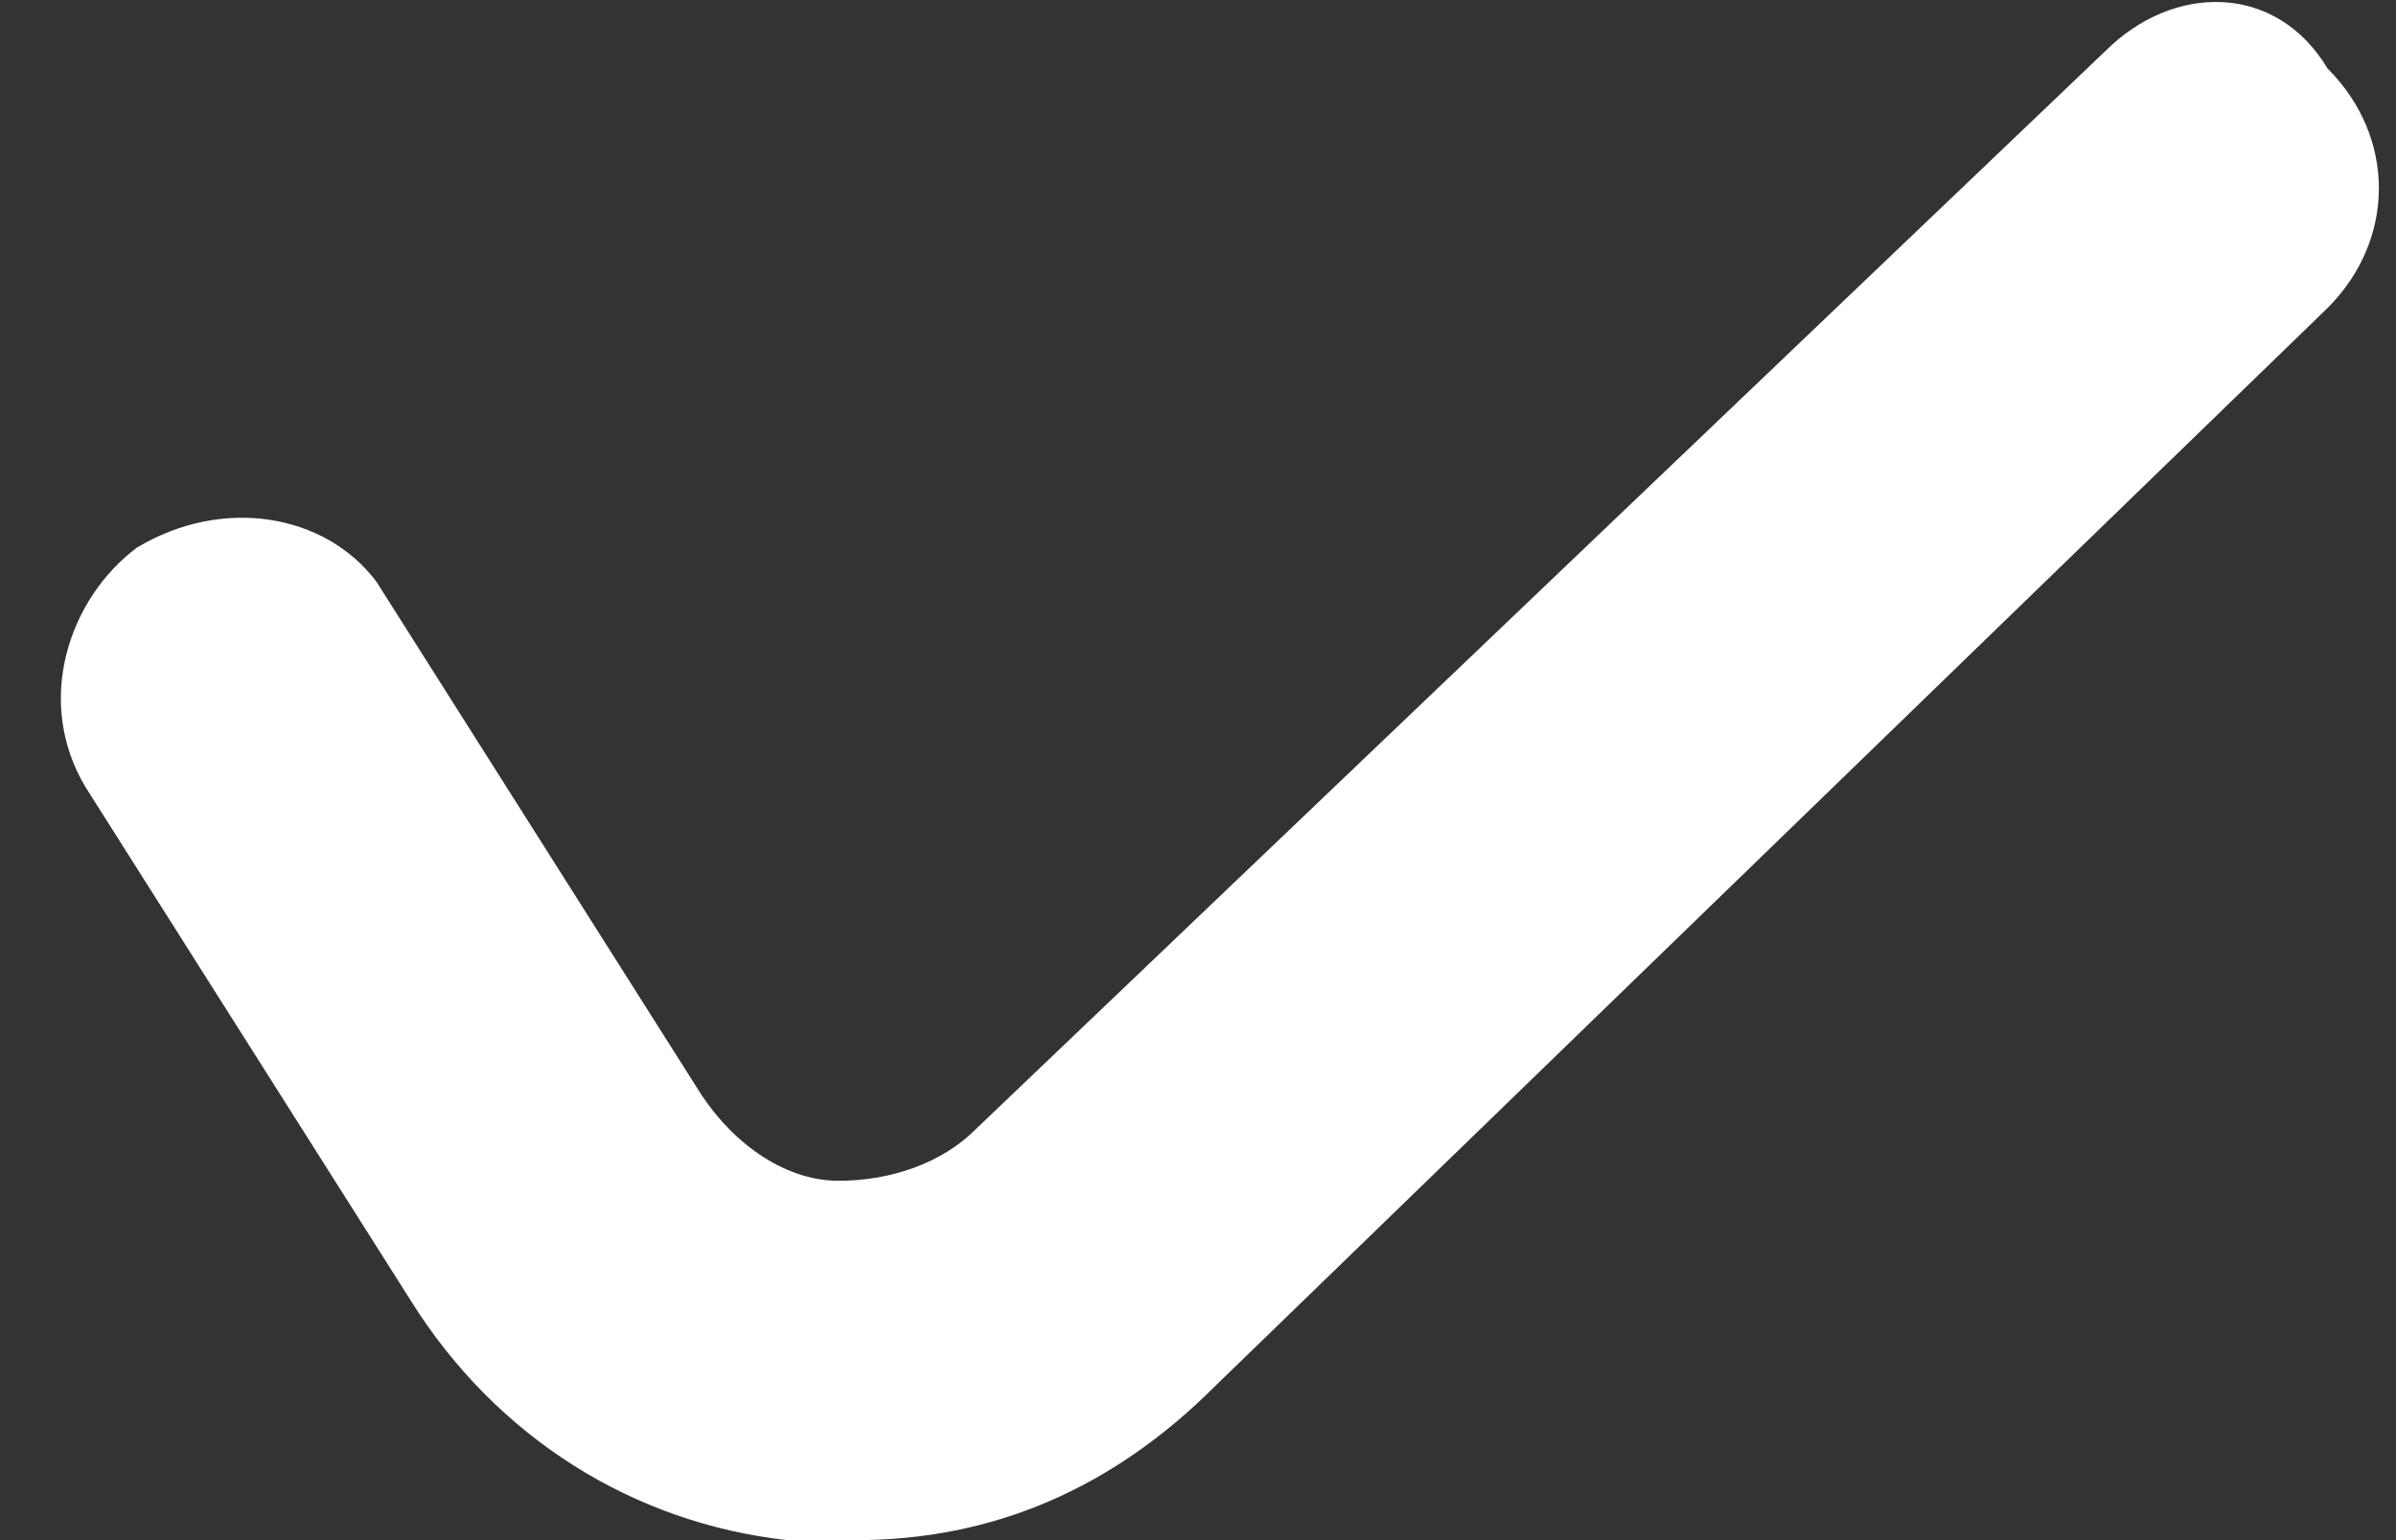 <?xml version="1.0" encoding="utf-8"?>
<!-- Generator: Adobe Illustrator 27.3.1, SVG Export Plug-In . SVG Version: 6.00 Build 0)  -->
<svg version="1.1" id="Layer_1" xmlns="http://www.w3.org/2000/svg" xmlns:xlink="http://www.w3.org/1999/xlink" x="0px" y="0px"
	 viewBox="0 0 14 9" style="enable-background:new 0 0 14 9;" xml:space="preserve">
<rect x="0" y="0" width="14" height="9" fill="#333333" stroke="none"/>
<style type="text/css">
	.st0{fill-rule:evenodd;clip-rule:evenodd;fill:#FFFFFF;}
</style>
<path class="st0" d="M12.3,0.3L5.7,6.6C5.5,6.8,5.2,6.9,4.9,6.9c-0.3,0-0.6-0.2-0.8-0.5l-1.9-3C1.9,3,1.3,2.9,0.8,3.2
	C0.4,3.5,0.2,4.1,0.5,4.6l1.9,3c0.5,0.8,1.3,1.3,2.2,1.4c0.1,0,0.2,0,0.4,0c0.8,0,1.5-0.3,2.1-0.9l6.5-6.3c0.4-0.4,0.4-1,0-1.4
	C13.3-0.1,12.7-0.1,12.3,0.3"/>
</svg>
